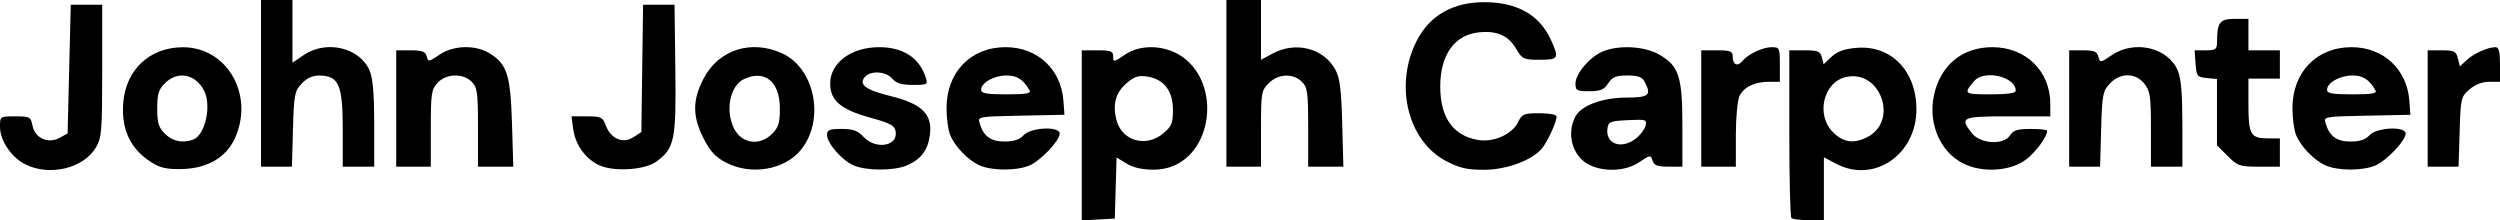 <?xml version="1.0" encoding="UTF-8" standalone="no"?>
<!-- Created with Inkscape (http://www.inkscape.org/) -->

<svg
   version="1.1"
   id="svg1"
   width="795"
   height="70.105"
   viewBox="0 0 795 70.105"
   sodipodi:docname="Screen Shot 2025-06-23 at 19.19.00.png"
   xmlns:inkscape="http://www.inkscape.org/namespaces/inkscape"
   xmlns:sodipodi="http://sodipodi.sourceforge.net/DTD/sodipodi-0.dtd"
   xmlns="http://www.w3.org/2000/svg"
   xmlns:svg="http://www.w3.org/2000/svg">
  <defs
     id="defs1" />
  <sodipodi:namedview
     id="namedview1"
     pagecolor="#ffffff"
     bordercolor="#000000"
     borderopacity="0.25"
     inkscape:showpageshadow="2"
     inkscape:pageopacity="0.0"
     inkscape:pagecheckerboard="0"
     inkscape:deskcolor="#d1d1d1" />
  <g
     inkscape:groupmode="layer"
     inkscape:label="Image"
     id="g1"
     transform="translate(-3.08,133.033)">
    <path
       style="fill:#000000"
       d="m 347.08,-89.98 v -27.052 h 5 c 4.308,0 5,0.273 5,1.97 0,1.855 0.219,1.82 3.75,-0.591 5.18,-3.538 13.336,-3.076 18.761,1.062 11.454,8.736 9.142,29.579 -3.826,34.493 -4.407,1.67 -10.844,1.267 -14.399,-0.901 l -3.214,-1.96 -0.286,9.714 -0.286,9.714 -5.25,0.302 -5.25,0.302 z m 25.923,-0.641 c 2.658,-2.236 3.077,-3.25 3.077,-7.444 0,-6.016 -2.855,-9.773 -8.055,-10.6 -2.864,-0.455 -4.152,-0.064 -6.621,2.014 -3.572,3.006 -4.629,6.929 -3.231,11.993 1.799,6.514 9.42,8.589 14.83,4.036 z m 199.743,26.922 c -0.367,-0.367 -0.667,-12.517 -0.667,-27 v -26.333 h 4.883 c 4.197,0 4.965,0.311 5.461,2.211 l 0.578,2.211 2.531,-2.378 c 1.832,-1.722 4.039,-2.503 7.995,-2.831 10.844,-0.899 18.841,7.208 18.981,19.243 0.171,14.701 -13.536,24.059 -25.695,17.542 l -3.735,-2.002 v 10.002 10.002 h -4.833 c -2.658,0 -5.133,-0.3 -5.5,-0.667 z m 24.188,-25.758 c 9.972,-5.157 4.173,-21.497 -6.777,-19.092 -7.265,1.596 -9.727,12.022 -4.155,17.594 3.251,3.251 6.644,3.716 10.932,1.498 z m -585.835,8.673 c -4.414,-2.218 -8.02,-7.567 -8.02,-11.896 0,-3.344 0.011,-3.352 4.875,-3.352 4.623,0 4.906,0.156 5.478,3.017 0.792,3.961 4.993,5.801 8.647,3.788 l 2.5,-1.378 0.5,-20.463 0.5,-20.463 h 5 5 v 21 c 0,19.204 -0.171,21.29 -2,24.387 -3.941,6.675 -14.74,9.25 -22.48,5.362 z m 41.48,0.146 c -7.643,-4.172 -11.052,-10.729 -10.299,-19.808 0.87,-10.486 8.429,-17.514 18.891,-17.564 14.302,-0.068 23.029,15.505 16.429,29.317 -2.705,5.662 -8.375,9.012 -15.888,9.387 -4.275,0.213 -7.043,-0.19 -9.133,-1.332 z m 11.955,-8.016 c 3.867,-1.484 5.907,-10.953 3.381,-15.695 -2.778,-5.215 -8.387,-6.225 -12.382,-2.23 -2.021,2.021 -2.455,3.443 -2.455,8.045 0,4.603 0.434,6.025 2.455,8.045 2.398,2.398 5.75,3.081 9.001,1.833 z m 128.763,8.014 c -4.28,-2.182 -7.291,-6.513 -7.951,-11.439 l -0.53,-3.953 h 4.912 c 4.532,0 5,0.231 6.037,2.978 1.584,4.198 5.456,5.814 8.753,3.654 l 2.52,-1.651 0.271,-20.24 0.271,-20.24 h 5 5 l 0.259,20.5 c 0.285,22.574 -0.241,25.145 -6.02,29.382 -3.773,2.767 -13.983,3.324 -18.521,1.01 z m 40.689,-0.68 c -3.382,-1.755 -5.047,-3.542 -7.157,-7.679 -3.589,-7.037 -3.585,-12.206 0.014,-19.096 4.771,-9.133 15.108,-12.449 24.92,-7.994 10.425,4.733 13.699,20.944 6.165,30.522 -5.127,6.518 -15.888,8.427 -23.941,4.247 z m 14.638,-9.167 c 2.021,-2.021 2.455,-3.443 2.455,-8.045 0,-8.506 -4.715,-12.409 -11.343,-9.39 -4.529,2.063 -6.143,10.116 -3.178,15.849 2.468,4.772 8.135,5.517 12.066,1.586 z m 25.905,10.048 c -3.711,-1.616 -8.45,-7.04 -8.45,-9.67 0,-1.621 0.728,-1.923 4.635,-1.923 3.66,0 5.123,0.526 6.952,2.5 3.83,4.133 10.912,3.04 10.25,-1.582 -0.289,-2.02 -1.476,-2.671 -8.334,-4.573 -9.16,-2.54 -12.503,-5.418 -12.503,-10.766 0,-6.612 6.678,-11.579 15.567,-11.579 7.674,0 12.847,3.394 14.857,9.75 0.671,2.122 0.435,2.25 -4.134,2.25 -3.608,0 -5.283,-0.511 -6.558,-2 -2.028,-2.368 -6.948,-2.65 -8.732,-0.5 -2.008,2.419 0.306,4.115 8.286,6.07 9.787,2.398 13.173,5.665 12.457,12.018 -0.574,5.093 -2.784,8.07 -7.461,10.05 -4.058,1.718 -12.839,1.695 -16.832,-0.045 z m 40.05,-0.011 c -3.727,-1.663 -8.031,-6.178 -9.436,-9.898 -0.585,-1.548 -1.064,-5.283 -1.064,-8.3 0,-11.447 7.7,-19.385 18.803,-19.385 10.072,0 17.629,6.995 18.366,17 l 0.331,4.5 -13.808,0.279 c -13.748,0.277 -13.805,0.288 -13.132,2.5 1.244,4.084 3.517,5.721 7.94,5.721 2.92,0 4.739,-0.606 6,-2 2.274,-2.513 11.5,-2.942 11.5,-0.535 0,2.273 -6.105,8.681 -9.702,10.184 -4.09,1.709 -11.894,1.676 -15.798,-0.066 z m 15.907,-23.833 c -1.976,-3.474 -3.948,-4.75 -7.339,-4.75 -3.988,0 -8.068,2.304 -8.068,4.557 0,1.138 1.703,1.443 8.059,1.443 6.16,0 7.891,-0.295 7.348,-1.25 z m 132.457,22.457 c -12.166,-6.336 -16.534,-24.058 -9.399,-38.138 4.177,-8.244 11.688,-12.481 21.938,-12.376 10.147,0.103 17.146,4.095 20.706,11.808 2.807,6.082 2.582,6.5 -3.511,6.5 -5.117,0 -5.51,-0.185 -7.475,-3.515 -2.498,-4.233 -6.149,-5.82 -11.936,-5.187 -7.7,0.841 -12.188,7.176 -12.188,17.203 0,9.882 4.087,15.663 12.021,17.004 4.988,0.843 10.921,-1.828 12.784,-5.754 1.188,-2.504 1.792,-2.75 6.75,-2.75 3.077,0 5.445,0.449 5.445,1.032 0,1.82 -3.02,8.331 -4.788,10.323 -3.344,3.767 -11.247,6.625 -18.348,6.635 -5.33,0.008 -7.692,-0.54 -12,-2.784 z m 45.524,1.213 c -5.308,-2.619 -7.377,-9.834 -4.41,-15.378 1.879,-3.511 8.591,-5.994 16.272,-6.019 7.179,-0.023 8.023,-0.775 5.715,-5.088 -0.785,-1.467 -2.109,-1.934 -5.477,-1.934 -3.634,0 -4.74,0.454 -6.08,2.5 -1.335,2.038 -2.449,2.5 -6.023,2.5 -3.974,0 -4.385,-0.227 -4.385,-2.423 0,-3.15 4.526,-8.481 8.671,-10.213 5.077,-2.122 13.163,-1.705 17.829,0.917 6.366,3.579 7.497,6.967 7.498,22.468 l 0.002,13.25 h -4.433 c -3.507,0 -4.561,-0.405 -5.048,-1.938 -0.592,-1.865 -0.75,-1.846 -4.207,0.5 -4.231,2.871 -11.093,3.241 -15.925,0.857 z m 14.854,-8.395 c 1.382,-1.087 2.755,-2.907 3.053,-4.046 0.51,-1.95 0.183,-2.053 -5.627,-1.774 -5.576,0.267 -6.2,0.517 -6.495,2.601 -0.71,5.007 4.462,6.843 9.069,3.219 z m 103.981,7.913 c -7.789,-3.957 -11.548,-13.869 -8.819,-23.255 2.527,-8.692 9.162,-13.682 18.193,-13.682 10.642,0 18.403,7.619 18.403,18.065 v 3.935 h -13.5 c -14.736,0 -15.402,0.313 -11.427,5.365 2.703,3.437 10.166,3.826 12.159,0.635 0.992,-1.588 2.332,-2 6.508,-2 2.893,0 5.259,0.247 5.259,0.55 0,1.889 -3.54,6.76 -6.619,9.109 -5.024,3.832 -14.009,4.402 -20.158,1.279 z m 16.777,-23.108 c 0,-4.447 -10.011,-6.783 -13.193,-3.079 -3.498,4.073 -3.284,4.25 5.134,4.25 5.492,0 8.059,-0.373 8.059,-1.171 z m 98.5,23.754 c -3.727,-1.663 -8.031,-6.178 -9.436,-9.898 -0.585,-1.548 -1.064,-5.283 -1.064,-8.3 0,-11.447 7.7,-19.385 18.803,-19.385 10.072,0 17.629,6.995 18.366,17 l 0.331,4.5 -13.808,0.279 c -13.748,0.277 -13.805,0.288 -13.132,2.5 1.244,4.084 3.517,5.721 7.94,5.721 2.92,0 4.739,-0.606 6,-2 2.274,-2.513 11.5,-2.942 11.5,-0.535 0,2.273 -6.105,8.681 -9.702,10.184 -4.09,1.709 -11.894,1.676 -15.798,-0.066 z m 15.907,-23.833 c -1.976,-3.474 -3.948,-4.75 -7.339,-4.75 -3.988,0 -8.068,2.304 -8.068,4.557 0,1.138 1.703,1.443 8.059,1.443 6.16,0 7.891,-0.295 7.348,-1.25 z m -672.407,-2.25 v -26.5 h 5 5 v 9.97 9.97 l 3.64,-2.47 c 7.181,-4.873 17.857,-2.311 20.921,5.02 1.012,2.423 1.44,7.463 1.44,16.978 v 13.532 h -5 -5 v -11.566 c 0,-14.588 -1.218,-17.387 -7.576,-17.419 -2.025,-0.01 -3.904,0.865 -5.5,2.562 -2.238,2.379 -2.45,3.495 -2.758,14.5 l -0.334,11.922 h -4.916 -4.916 z m 43,8 v -18.5 h 4.594 c 3.678,0 4.693,0.38 5.092,1.907 0.475,1.817 0.666,1.794 4.046,-0.5 4.486,-3.044 11.393,-3.238 15.97,-0.448 5.526,3.37 6.649,6.889 7.112,22.29 l 0.413,13.75 h -5.613 -5.613 v -12.5 c 0,-11.167 -0.213,-12.713 -2,-14.5 -2.785,-2.785 -8.057,-2.632 -10.826,0.314 -1.987,2.115 -2.174,3.365 -2.174,14.5 v 12.186 h -5.5 -5.5 z m 264,-8 v -26.5 h 5.5 5.5 v 9.502 9.502 l 3.735,-2.002 c 7.392,-3.962 16.248,-1.651 19.944,5.204 1.389,2.576 1.856,6.29 2.144,17.044 l 0.368,13.75 h -5.596 -5.596 v -12.5 c 0,-11.167 -0.213,-12.713 -2,-14.5 -2.78,-2.78 -7.515,-2.576 -10.545,0.455 -2.334,2.334 -2.455,3.044 -2.455,14.5 v 12.045 h -5.5 -5.5 z m 151,8 v -18.5 h 5 c 4.283,0 5,0.278 5,1.941 0,2.644 1.498,3.369 3.064,1.482 1.883,-2.269 6.455,-4.423 9.386,-4.423 2.424,0 2.55,0.271 2.55,5.5 v 5.5 H 565.627 c -4.638,0 -8.091,1.704 -9.437,4.657 -0.611,1.34 -1.11,6.916 -1.11,12.39 v 9.953 h -5.5 -5.5 z m 117,0 v -18.5 h 4.383 c 3.563,0 4.483,0.38 4.914,2.028 0.518,1.982 0.616,1.97 4.256,-0.5 7.268,-4.932 17.925,-2.415 21.007,4.961 1.012,2.423 1.44,7.463 1.44,16.978 v 13.532 h -5 -5 v -11.865 c 0,-10.489 -0.24,-12.171 -2.073,-14.5 -2.807,-3.568 -7.677,-3.593 -11.003,-0.057 -2.238,2.379 -2.45,3.495 -2.758,14.5 l -0.334,11.922 h -4.916 -4.916 z m 50.4,15.1 -3.4,-3.4 V -97.369 -107.906 l -3.25,-0.313 c -3.051,-0.294 -3.269,-0.574 -3.558,-4.563 l -0.307,-4.25 h 3.558 c 3.211,0 3.559,-0.268 3.571,-2.75 0.03,-6.145 0.884,-7.25 5.603,-7.25 h 4.383 v 5 5 h 5 5 v 4.5 4.5 h -5 -5 v 8.3 c 0,9.476 0.709,10.7 6.2,10.7 h 3.8 v 4.5 4.5 h -6.6 c -6.173,0 -6.82,-0.22 -10,-3.4 z m 63.6,-15.1 v -18.5 h 4.481 c 3.973,0 4.554,0.29 5.123,2.559 l 0.642,2.559 2.127,-1.992 c 2.235,-2.093 6.763,-4.125 9.192,-4.125 1.073,0 1.435,1.389 1.435,5.5 v 5.5 h -3.444 c -2.198,0 -4.46,0.873 -6.25,2.411 -2.713,2.332 -2.817,2.776 -3.144,13.5 l -0.338,11.089 h -4.912 -4.912 z"
       id="path1" />
  </g>
</svg>
